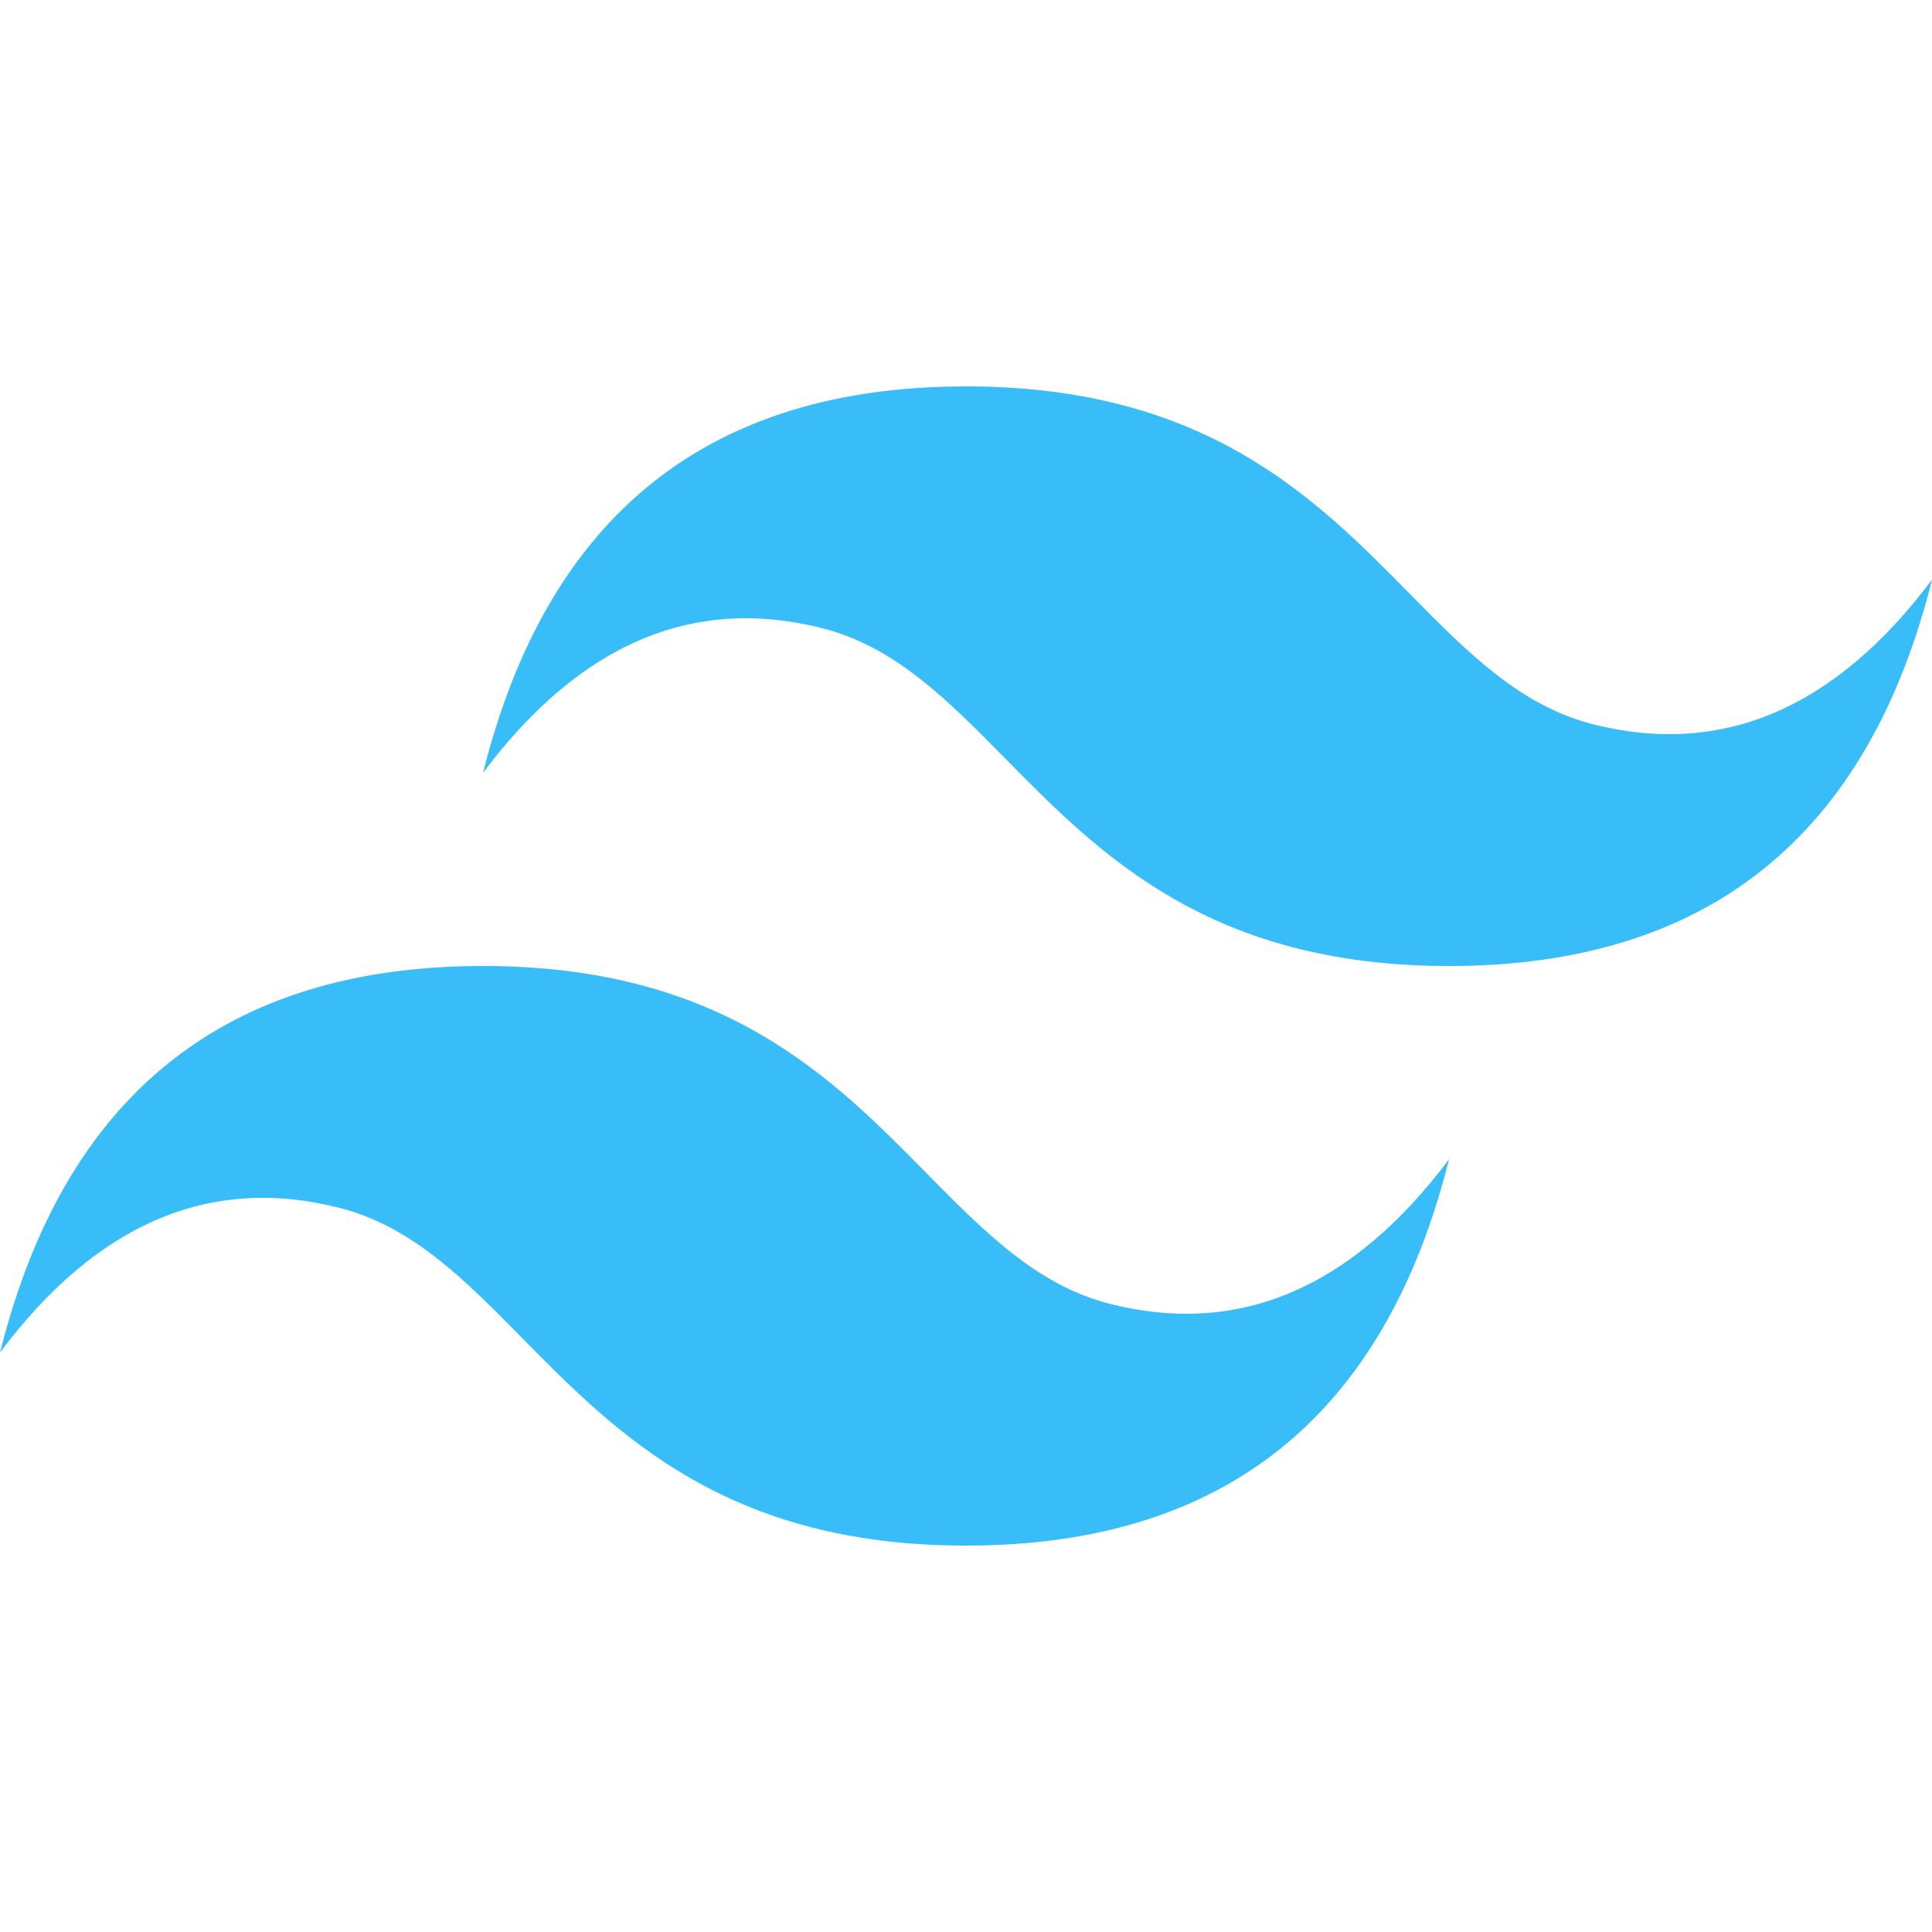 <?xml version="1.0" encoding="UTF-8"?> <svg xmlns="http://www.w3.org/2000/svg" width="30" height="30" viewBox="0 0 30 30" fill="none"><g clip-path="url(#clip0_11229_21721)"><g clip-path="url(#clip1_11229_21721)"><path d="M15.001 6C11.001 6 8.502 8 7.501 12C9 10 10.751 9.251 12.751 9.75C13.892 10.035 14.708 10.863 15.611 11.78C17.082 13.272 18.784 15 22.501 15C26.501 15 29 13.001 30.001 9C28.501 11 26.751 11.75 24.751 11.25C23.61 10.965 22.795 10.138 21.89 9.22C20.421 7.728 18.719 6 15.001 6ZM7.501 15C3.501 15 1.002 17 0.001 21C1.501 19 3.251 18.25 5.25 18.75C6.392 19.035 7.208 19.862 8.111 20.78C9.582 22.272 11.284 24 15.001 24C19.001 24 21.5 22 22.501 18C21.001 20 19.251 20.75 17.251 20.25C16.11 19.965 15.295 19.137 14.39 18.22C12.921 16.728 11.219 15 7.501 15Z" fill="#38BDF8"></path></g></g><defs><clipPath id="clip0_11229_21721"><rect width="30" height="30" fill="white"></rect></clipPath><clipPath id="clip1_11229_21721"><rect width="30" height="30" fill="white"></rect></clipPath></defs></svg> 